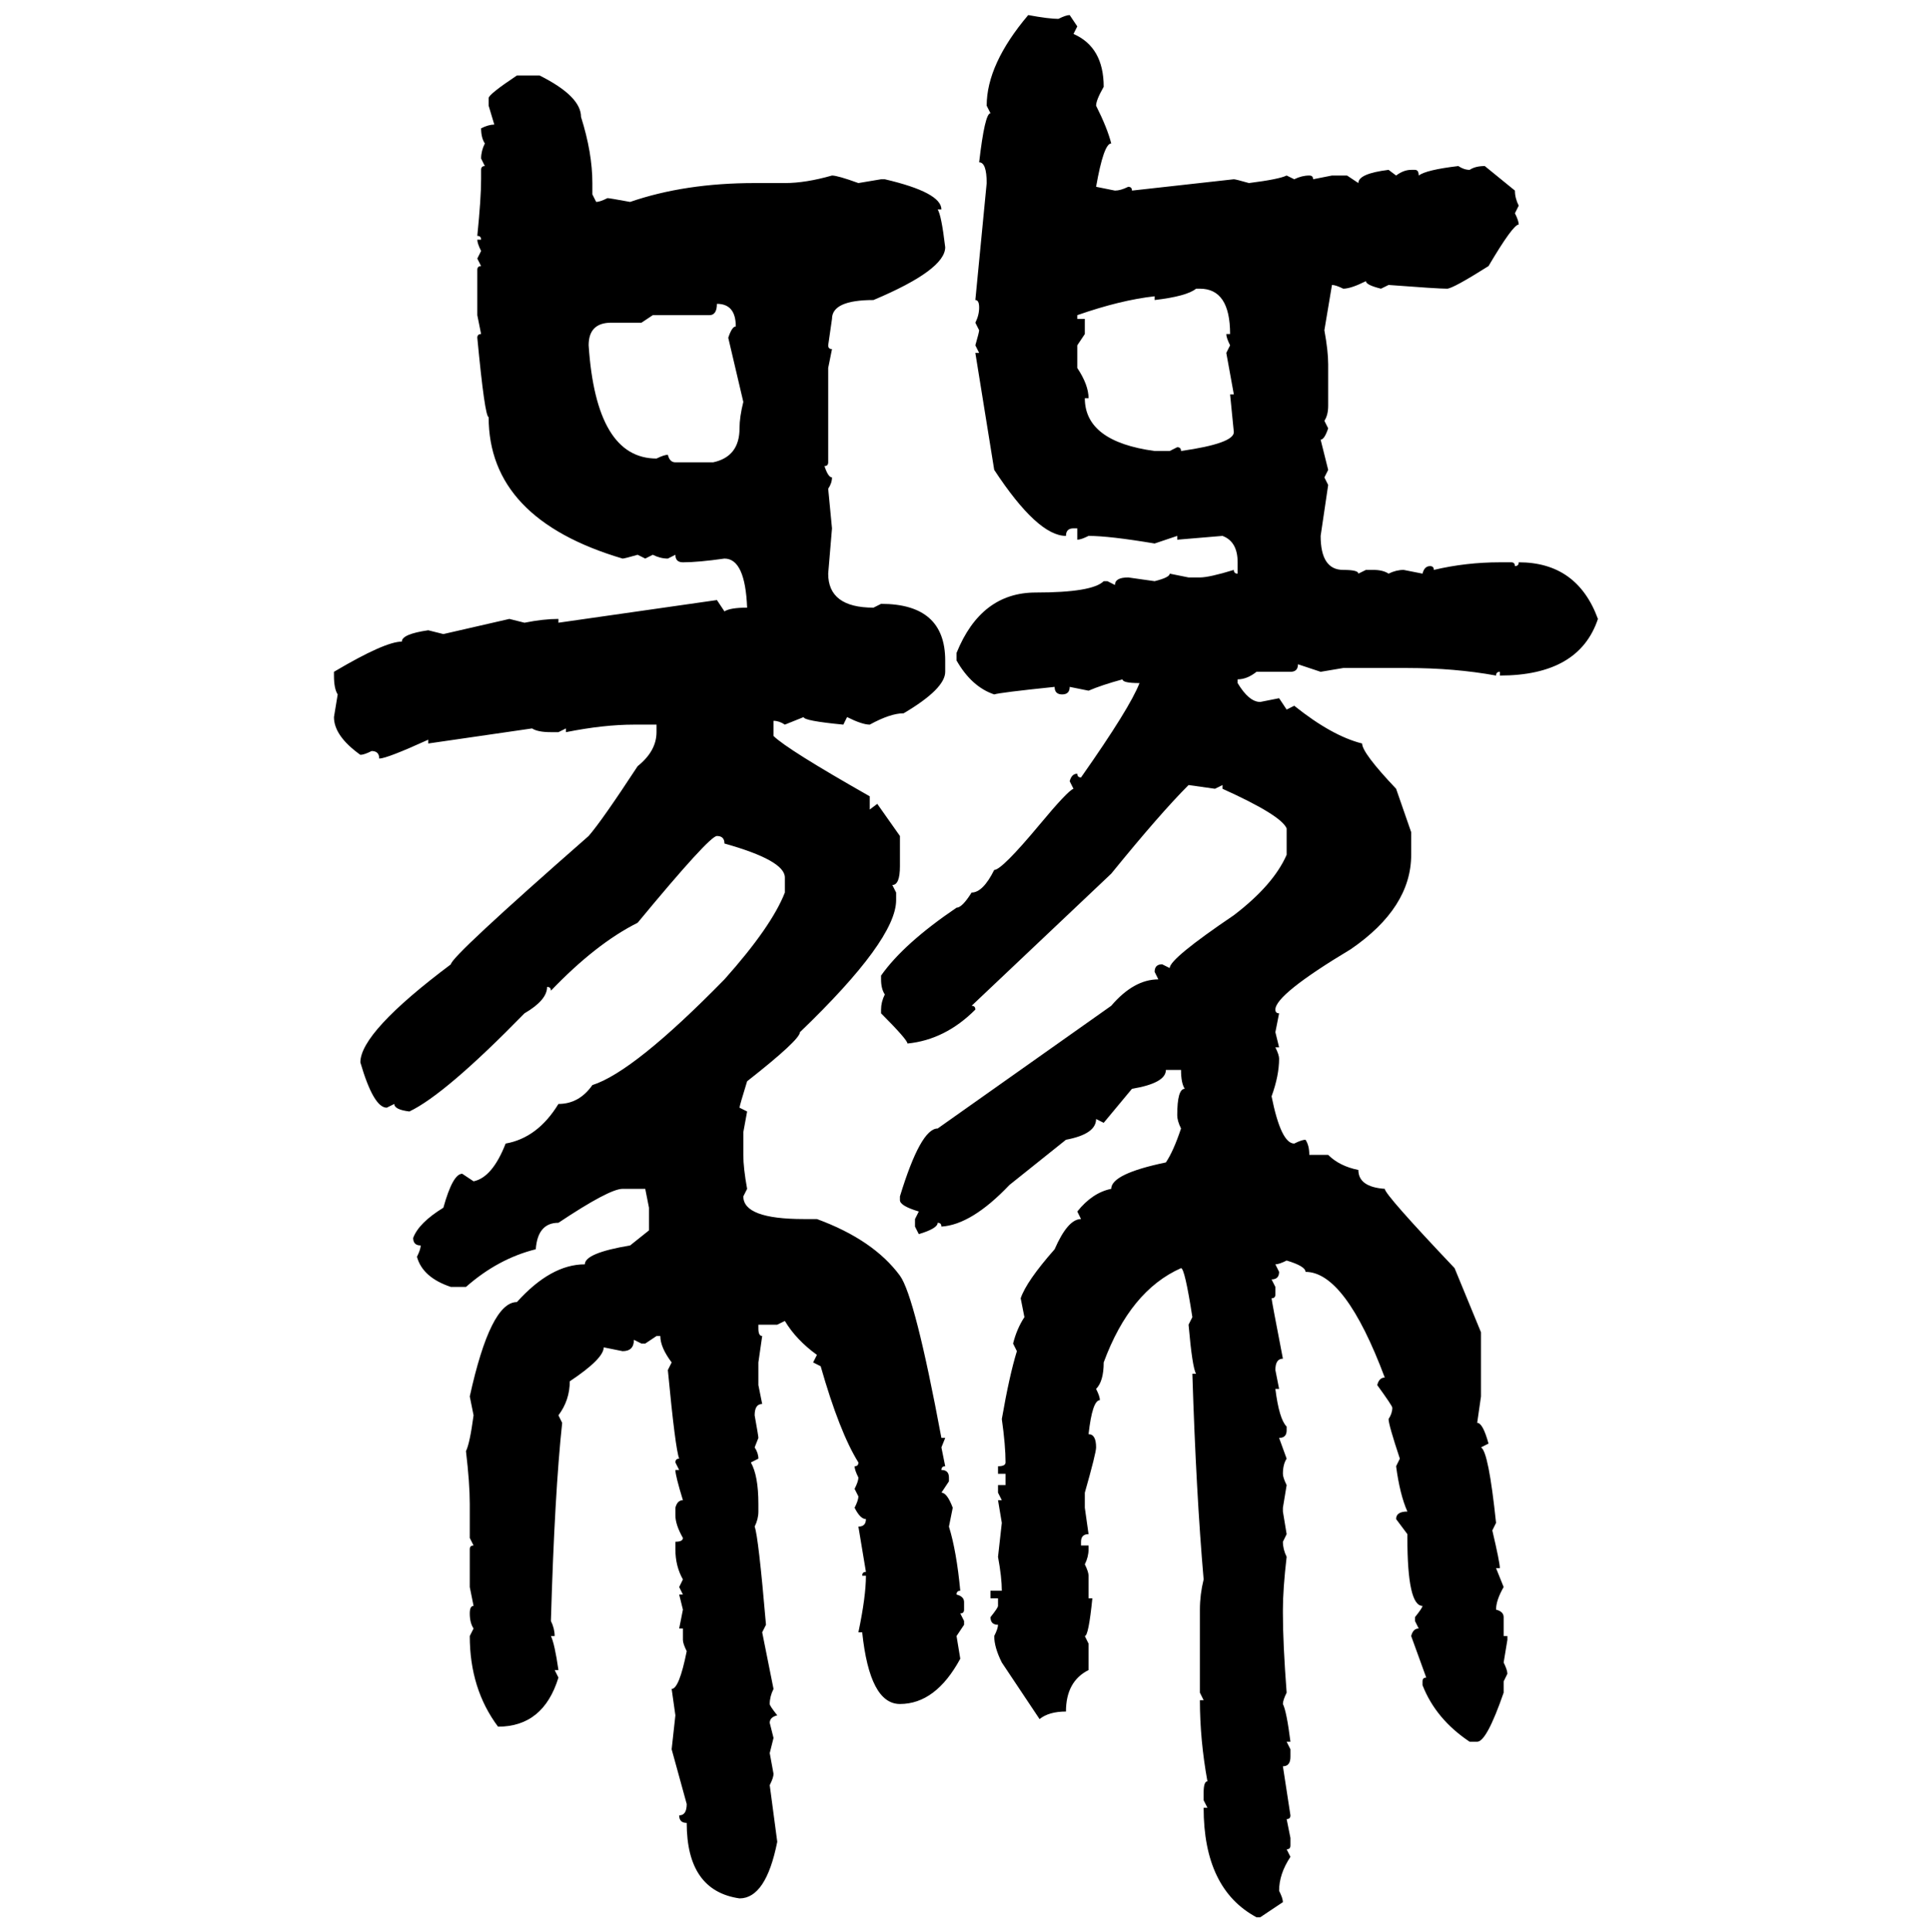<svg xmlns="http://www.w3.org/2000/svg" xmlns:xlink="http://www.w3.org/1999/xlink" width="299.707" height="300"><path d="M159.67 2.34L159.67 2.34Q162.89 2.93 164.36 2.93L164.36 2.93Q165.53 2.34 166.11 2.34L166.11 2.34L167.29 4.10L166.70 5.27Q171.39 7.32 171.39 13.48L171.39 13.48Q170.21 15.53 170.21 16.41L170.21 16.41Q171.97 19.92 172.56 22.27L172.56 22.27Q171.39 22.27 170.21 29.00L170.21 29.00L173.14 29.59Q174.02 29.59 175.20 29.00L175.20 29.00Q175.78 29.00 175.78 29.59L175.78 29.59L191.60 27.83Q191.89 27.83 193.95 28.42L193.95 28.42Q198.63 27.83 199.80 27.25L199.80 27.25L200.98 27.83Q202.15 27.25 203.32 27.25L203.32 27.25Q203.91 27.25 203.91 27.83L203.91 27.83L206.84 27.25L209.18 27.25L210.94 28.42Q210.94 26.95 215.63 26.37L215.63 26.37L216.80 27.25Q217.97 26.37 219.14 26.37L219.14 26.37L219.73 26.37Q220.31 26.37 220.31 27.25L220.31 27.25Q221.48 26.37 226.46 25.78L226.46 25.78Q227.34 26.37 228.22 26.37L228.22 26.37Q229.10 25.78 230.57 25.78L230.57 25.78L235.25 29.59Q235.25 30.76 235.84 31.93L235.84 31.93L235.25 33.11Q235.84 34.28 235.84 34.86L235.84 34.86Q234.96 34.86 231.15 41.31L231.15 41.31Q225.59 44.82 224.71 44.82L224.71 44.82Q223.24 44.82 215.63 44.24L215.63 44.24L214.45 44.82Q212.11 44.24 212.11 43.65L212.11 43.65Q209.77 44.82 208.59 44.82L208.59 44.82Q207.42 44.24 206.84 44.24L206.84 44.24L205.66 51.27Q206.25 54.49 206.25 56.54L206.25 56.54L206.25 62.99Q206.25 64.45 205.66 65.33L205.66 65.33L206.25 66.50Q205.66 68.26 205.08 68.26L205.08 68.26L206.25 72.95L205.66 74.12L206.25 75.29L205.08 83.20Q205.08 88.48 208.59 88.48L208.59 88.48Q210.94 88.48 210.94 89.06L210.94 89.06L212.11 88.48L213.28 88.48Q214.75 88.48 215.63 89.06L215.63 89.06Q216.80 88.48 217.97 88.48L217.97 88.48L220.90 89.06Q221.19 87.89 222.07 87.89L222.07 87.89Q222.66 87.89 222.66 88.48L222.66 88.48Q227.64 87.30 232.91 87.30L232.91 87.30L234.67 87.30Q235.25 87.30 235.25 87.89L235.25 87.89Q235.84 87.89 235.84 87.30L235.84 87.30Q244.92 87.30 248.14 96.09L248.14 96.09Q245.21 104.88 232.91 104.88L232.91 104.88L232.91 104.30Q232.32 104.30 232.32 104.88L232.32 104.88Q225.88 103.71 218.55 103.71L218.55 103.71L208.59 103.71L205.08 104.30L201.56 103.13Q201.56 104.30 200.39 104.30L200.39 104.30L195.12 104.30Q193.65 105.47 192.19 105.47L192.19 105.47L192.19 106.05Q193.95 108.98 195.70 108.98L195.70 108.98L198.63 108.40L199.80 110.16L200.98 109.57Q206.84 114.26 211.52 115.43L211.52 115.43Q211.52 116.89 216.80 122.46L216.80 122.46L219.14 129.20L219.14 132.71Q219.14 140.92 209.77 147.36L209.77 147.36Q198.05 154.39 198.05 156.74L198.05 156.74Q198.05 157.32 198.63 157.32L198.63 157.32L198.05 160.25L198.63 162.60L198.05 162.60Q198.63 163.77 198.63 164.36L198.63 164.36Q198.63 166.99 197.46 170.21L197.46 170.21Q198.93 177.54 200.98 177.54L200.98 177.54Q202.15 176.95 202.73 176.95L202.73 176.95Q203.32 177.83 203.32 179.30L203.32 179.30L206.25 179.30Q208.01 181.05 210.94 181.64L210.94 181.64Q210.94 184.28 215.04 184.57L215.04 184.57Q215.04 185.45 225.88 196.88L225.88 196.88L229.98 206.84L229.98 216.80L229.39 220.90Q230.27 220.90 231.15 224.12L231.15 224.12L229.98 224.71Q231.15 225.29 232.32 236.43L232.32 236.43L231.74 237.60Q232.91 242.58 232.91 243.46L232.91 243.46L232.32 243.46L233.50 246.39Q232.32 248.44 232.32 249.90L232.32 249.90Q233.50 250.20 233.50 251.07L233.50 251.07L233.50 254.00L234.08 254.00L234.08 254.59L233.50 258.11Q234.08 259.28 234.08 259.86L234.08 259.86L233.50 261.04L233.50 262.79Q230.86 270.41 229.39 270.41L229.39 270.41L228.22 270.41Q222.95 266.89 220.90 261.62L220.90 261.62L220.90 261.04Q220.90 260.45 221.48 260.45L221.48 260.45L219.14 254.00Q219.43 252.83 220.31 252.83L220.31 252.83L219.73 251.66L219.73 251.07Q220.90 249.61 220.90 249.32L220.90 249.32Q218.55 249.32 218.55 238.77L218.55 238.77L218.55 238.18L216.80 235.84Q216.80 234.67 218.55 234.67L218.55 234.67Q217.38 232.03 216.80 227.64L216.80 227.64L217.38 226.46Q215.63 221.19 215.63 220.31L215.63 220.31Q216.21 219.43 216.21 218.55L216.21 218.55Q216.21 218.26 213.87 215.04L213.87 215.04Q214.16 213.87 215.04 213.87L215.04 213.87Q208.89 197.46 202.73 197.46L202.73 197.46Q202.73 196.58 199.80 195.70L199.80 195.70Q198.63 196.29 198.05 196.29L198.05 196.29L198.63 197.46Q198.63 198.63 197.46 198.63L197.46 198.63L198.05 199.80L198.05 200.98Q198.05 201.56 197.46 201.56L197.46 201.56Q197.46 201.86 199.22 210.94L199.22 210.94Q198.05 210.94 198.05 212.70L198.05 212.70L198.63 215.63L198.05 215.63Q198.63 220.31 199.80 221.48L199.80 221.48L199.80 222.07Q199.80 223.24 198.63 223.24L198.63 223.24L199.80 226.46Q199.22 227.34 199.22 228.81L199.22 228.81Q199.22 229.39 199.80 230.57L199.80 230.57L199.22 234.08L199.22 234.67L199.80 238.18L199.22 239.36Q199.22 240.53 199.80 241.70L199.80 241.70Q199.22 246.68 199.22 249.90L199.22 249.90L199.22 250.49Q199.22 255.18 199.80 262.79L199.80 262.79Q199.22 263.96 199.22 264.55L199.22 264.55Q199.80 265.72 200.39 270.41L200.39 270.41L199.80 270.41L200.39 271.58L200.39 272.75Q200.39 274.22 199.22 274.22L199.22 274.22L200.39 281.84Q200.39 282.42 199.80 282.42L199.80 282.42L200.39 285.35L200.39 286.52Q200.39 287.11 199.80 287.11L199.80 287.11L200.39 288.28Q198.63 290.92 198.63 293.55L198.63 293.55Q199.22 294.73 199.22 295.31L199.22 295.31L195.70 297.66L195.12 297.66Q186.91 293.26 186.91 280.66L186.91 280.66L187.50 280.66L186.91 279.49L186.91 278.32Q186.91 276.56 187.50 276.56L187.50 276.56Q186.33 270.12 186.33 263.96L186.33 263.96L186.91 263.96L186.33 262.79L186.33 249.90Q186.33 247.56 186.91 245.21L186.91 245.21Q185.74 231.74 185.16 213.28L185.16 213.28L185.74 213.28Q185.16 212.40 184.57 205.66L184.57 205.66L185.16 204.49Q183.98 196.88 183.40 196.88L183.40 196.88Q175.49 200.39 171.39 211.52L171.39 211.52Q171.39 214.45 170.21 215.63L170.21 215.63Q170.80 216.80 170.80 217.38L170.80 217.38Q169.63 217.38 169.04 222.66L169.04 222.66Q170.21 222.66 170.21 224.71L170.21 224.71Q170.21 225.59 168.46 231.74L168.46 231.74L168.46 234.08L169.04 238.18Q167.87 238.18 167.87 239.36L167.87 239.36L167.87 239.94L169.04 239.94L169.04 240.53Q169.04 241.70 168.46 242.87L168.46 242.87Q169.04 244.04 169.04 244.63L169.04 244.63L169.04 248.14L169.63 248.14Q169.04 254.00 168.46 254.00L168.46 254.00L169.04 255.18L169.04 259.28Q165.53 261.04 165.53 265.72L165.53 265.72Q162.89 265.72 161.43 266.89L161.43 266.89L155.57 258.11Q154.39 255.76 154.39 254.00L154.39 254.00Q154.98 252.83 154.98 252.25L154.98 252.25Q153.81 252.25 153.81 251.07L153.81 251.07Q154.98 249.61 154.98 249.32L154.98 249.32L154.98 248.14L153.81 248.14L153.81 246.97L155.57 246.97Q155.57 244.92 154.98 241.70L154.98 241.70L155.57 236.43L154.98 232.91L155.57 232.91L154.98 231.74L154.98 230.57L156.15 230.57L156.15 228.81L154.98 228.81L154.98 227.64Q156.15 227.64 156.15 227.05L156.15 227.05Q156.15 224.41 155.57 220.31L155.57 220.31Q156.74 213.57 157.91 209.77L157.91 209.77L157.32 208.59Q157.91 206.25 159.08 204.49L159.08 204.49L158.50 201.56Q159.38 198.93 163.77 193.95L163.77 193.95Q165.82 189.26 167.87 189.26L167.87 189.26L167.29 188.09Q169.63 185.16 172.56 184.57L172.56 184.57Q172.56 182.23 181.05 180.47L181.05 180.47Q182.23 178.71 183.40 175.20L183.40 175.20Q182.81 174.02 182.81 173.14L182.81 173.14Q182.81 169.04 183.98 169.04L183.98 169.04Q183.40 168.16 183.40 166.11L183.40 166.11L181.05 166.11Q181.05 168.16 175.78 169.04L175.78 169.04L171.39 174.32L170.21 173.73Q170.21 176.07 165.53 176.95L165.53 176.95L156.74 183.98Q150.88 190.14 146.19 190.43L146.19 190.43Q146.19 189.84 145.61 189.84L145.61 189.84Q145.61 190.72 142.68 191.60L142.68 191.60L142.09 190.43L142.09 189.26L142.68 188.09Q139.75 187.21 139.75 186.33L139.75 186.33L139.75 185.74Q142.97 175.20 145.61 175.20L145.61 175.20L172.56 156.15Q176.07 152.05 179.88 152.05L179.88 152.05L179.30 150.88Q179.30 149.71 180.47 149.71L180.47 149.71L181.64 150.29Q181.64 148.83 191.60 142.09L191.60 142.09Q197.75 137.40 199.80 132.71L199.80 132.71L199.80 128.61Q198.93 126.56 189.84 122.46L189.84 122.46L189.84 121.88L188.67 122.46L184.57 121.88Q180.18 126.27 172.56 135.64L172.56 135.64L150.88 156.15Q151.46 156.15 151.46 156.74L151.46 156.74Q146.78 161.43 140.92 162.01L140.92 162.01Q140.92 161.43 136.82 157.32L136.82 157.32L136.82 156.74Q136.82 155.57 137.40 154.39L137.40 154.39Q136.82 153.52 136.82 152.05L136.82 152.05L136.82 151.46Q140.33 146.48 148.54 140.92L148.54 140.92Q149.41 140.92 150.88 138.57L150.88 138.57Q152.64 138.57 154.39 135.06L154.39 135.06Q155.57 135.06 161.43 128.03L161.43 128.03Q165.82 122.75 166.70 122.46L166.70 122.46L166.11 121.29Q166.41 120.12 167.29 120.12L167.29 120.12Q167.29 120.70 167.87 120.70L167.87 120.70Q175.49 109.86 176.95 106.05L176.95 106.05Q174.32 106.05 174.32 105.47L174.32 105.47Q171.09 106.35 169.04 107.23L169.04 107.23L166.11 106.64Q166.11 107.81 164.94 107.81L164.94 107.81Q163.77 107.81 163.77 106.64L163.77 106.64Q155.27 107.52 154.39 107.81L154.39 107.81Q150.88 106.64 148.54 102.54L148.54 102.54L148.54 101.37Q152.34 91.99 160.84 91.99L160.84 91.99Q169.63 91.99 171.39 90.23L171.39 90.23L171.97 90.23L173.14 90.82Q173.14 89.65 175.20 89.65L175.20 89.65L179.30 90.23Q181.64 89.65 181.64 89.06L181.64 89.06L184.57 89.65L186.33 89.65Q187.79 89.65 191.60 88.48L191.60 88.48Q191.60 89.06 192.19 89.06L192.19 89.06L192.19 87.30Q192.19 84.08 189.84 83.20L189.84 83.20L182.81 83.79L182.81 83.20L179.30 84.38Q172.27 83.20 169.04 83.20L169.04 83.20Q167.87 83.79 167.29 83.79L167.29 83.79L167.29 82.03L166.70 82.03Q165.53 82.03 165.53 83.20L165.53 83.20Q161.13 83.20 154.39 72.95L154.39 72.95L151.46 54.79L152.05 54.79L151.46 53.61Q152.05 51.56 152.05 51.27L152.05 51.27L151.46 50.10Q152.05 48.93 152.05 47.75L152.05 47.75Q152.05 46.58 151.46 46.58L151.46 46.58L153.22 28.42Q153.22 25.20 152.05 25.20L152.05 25.20Q152.93 17.58 153.81 17.58L153.81 17.58L153.22 16.41Q153.22 9.96 159.67 2.34ZM80.27 11.72L80.27 11.72L83.79 11.72Q90.23 14.94 90.23 18.16L90.23 18.16Q91.99 23.73 91.99 28.42L91.99 28.42L91.99 30.18L92.58 31.35Q93.16 31.35 94.34 30.76L94.34 30.76Q94.63 30.76 97.85 31.35L97.85 31.35Q106.35 28.42 117.19 28.42L117.19 28.42L121.88 28.42Q125.10 28.42 129.20 27.25L129.20 27.25Q130.08 27.25 133.30 28.42L133.30 28.42L136.82 27.83L137.40 27.83Q146.19 29.88 146.19 32.52L146.19 32.52L145.61 32.52Q146.19 33.40 146.78 38.38L146.78 38.38Q146.78 41.89 135.64 46.58L135.64 46.58Q129.20 46.58 129.20 49.51L129.20 49.51L128.61 53.61Q128.61 54.20 129.20 54.20L129.20 54.20L128.61 57.13L128.61 71.78Q128.61 72.36 128.03 72.36L128.03 72.36Q128.61 74.12 129.20 74.12L129.20 74.12Q129.20 75 128.61 75.88L128.61 75.88L129.20 82.03L128.61 89.06Q128.61 94.34 135.64 94.34L135.64 94.34L136.82 93.75Q146.78 93.75 146.78 102.54L146.78 102.54L146.78 104.30Q146.78 106.93 140.33 110.74L140.33 110.74Q138.28 110.74 135.06 112.50L135.06 112.50Q133.89 112.50 131.54 111.33L131.54 111.33L130.96 112.50Q124.80 111.91 124.80 111.33L124.80 111.33L121.88 112.50Q121.00 111.91 120.12 111.91L120.12 111.91L120.12 114.26Q122.17 116.31 135.06 123.63L135.06 123.63L135.06 125.68L136.23 124.80L139.75 129.79L139.75 134.47Q139.75 137.40 138.57 137.40L138.57 137.40L139.16 138.57L139.16 139.75Q139.16 145.90 124.22 160.25L124.22 160.25Q124.22 161.43 116.02 167.87L116.02 167.87Q114.84 171.68 114.84 171.97L114.84 171.97L116.02 172.56L115.43 175.78L115.43 179.30Q115.43 181.35 116.02 184.57L116.02 184.57L115.43 185.74Q115.43 189.26 124.80 189.26L124.80 189.26L126.86 189.26Q135.64 192.48 139.75 198.05L139.75 198.05Q142.09 201.27 146.19 223.24L146.19 223.24L146.78 223.24L146.19 224.71L146.78 227.64Q146.19 227.64 146.19 228.22L146.19 228.22Q147.36 228.22 147.36 229.39L147.36 229.39L147.36 229.98L146.19 231.74Q147.07 231.74 147.95 234.08L147.95 234.08L147.36 237.01Q148.54 240.82 149.12 246.97L149.12 246.97Q148.54 246.97 148.54 247.56L148.54 247.56Q149.71 247.85 149.71 248.73L149.71 248.73L149.71 249.90Q149.71 250.49 149.12 250.49L149.12 250.49L149.71 251.66L149.71 252.25L148.54 254.00L149.12 257.52Q145.31 264.55 139.75 264.55L139.75 264.55Q135.06 264.55 133.89 253.42L133.89 253.42L133.30 253.42Q134.47 247.85 134.47 244.63L134.47 244.63L133.89 244.63Q133.89 244.04 134.47 244.04L134.47 244.04L133.30 237.01Q134.47 237.01 134.47 235.84L134.47 235.84Q133.59 235.84 132.71 234.08L132.71 234.08Q133.30 232.91 133.30 232.32L133.30 232.32L132.71 231.15Q133.30 229.98 133.30 229.39L133.30 229.39Q132.71 228.22 132.71 227.64L132.71 227.64Q133.30 227.64 133.30 227.05L133.30 227.05Q130.37 222.36 127.44 212.11L127.44 212.11L126.27 211.52L126.86 210.35Q123.63 208.01 121.88 205.08L121.88 205.08L120.70 205.66L117.77 205.66L117.77 206.25Q117.77 207.42 118.36 207.42L118.36 207.42L117.77 211.52L117.77 215.04L118.36 217.97Q117.19 217.97 117.19 219.73L117.19 219.73Q117.77 222.95 117.77 223.24L117.77 223.24L117.19 224.71Q117.77 225.59 117.77 226.46L117.77 226.46L116.60 227.05Q117.77 229.10 117.77 233.50L117.77 233.50L117.77 234.67Q117.77 235.84 117.19 237.01L117.19 237.01Q117.77 238.48 118.95 252.25L118.95 252.25L118.36 253.42L120.12 262.21Q119.53 263.38 119.53 264.55L119.53 264.55Q119.53 264.84 120.70 266.31L120.70 266.31Q119.53 266.60 119.53 267.48L119.53 267.48L120.12 269.82L119.53 272.17L120.12 275.39Q120.12 275.98 119.53 277.15L119.53 277.15L120.70 285.94Q118.95 294.73 114.84 294.73L114.84 294.73Q106.64 293.55 106.64 283.01L106.64 283.01Q105.47 283.01 105.47 281.84L105.47 281.84Q106.64 281.84 106.64 280.08L106.64 280.08L104.30 271.58L104.88 266.31L104.30 262.21Q105.47 262.21 106.64 256.35L106.64 256.35Q106.05 255.18 106.05 254.59L106.05 254.59L106.05 252.83L105.47 252.83L106.05 249.90L105.47 247.56L106.05 247.56L105.47 246.39L106.05 245.21Q104.88 243.16 104.88 240.53L104.88 240.53L104.88 239.36Q106.05 239.36 106.05 238.77L106.05 238.77Q104.88 236.72 104.88 235.25L104.88 235.25L104.88 234.08Q105.18 232.91 106.05 232.91L106.05 232.91Q104.88 229.10 104.88 228.22L104.88 228.22L105.47 228.22L104.88 227.05Q104.88 226.46 105.47 226.46L105.47 226.46Q104.88 225 103.71 212.70L103.71 212.70L104.30 211.52Q102.54 209.18 102.54 207.42L102.54 207.42L101.95 207.42L100.20 208.59L99.61 208.59L98.44 208.01Q98.44 209.77 96.68 209.77L96.68 209.77L93.75 209.18Q93.75 210.94 88.48 214.45L88.48 214.45Q88.48 217.38 86.72 219.73L86.72 219.73L87.30 220.90Q86.13 231.74 85.55 251.66L85.55 251.66Q86.13 252.83 86.13 254.00L86.13 254.00L85.55 254.00Q86.13 255.18 86.72 259.28L86.72 259.28L86.13 259.28L86.72 260.45Q84.38 268.07 77.34 268.07L77.34 268.07Q72.95 262.21 72.95 254.00L72.95 254.00L73.54 252.83Q72.95 251.95 72.95 250.49L72.95 250.49Q72.95 249.32 73.54 249.32L73.54 249.32L72.95 246.39L72.95 240.53Q72.95 239.94 73.54 239.94L73.54 239.94L72.95 238.77L72.95 233.50Q72.95 230.27 72.36 225.29L72.36 225.29Q72.95 224.12 73.54 219.73L73.54 219.73L72.95 216.80Q76.17 202.15 80.27 202.15L80.27 202.15Q85.55 196.29 90.82 196.29L90.82 196.29Q90.82 194.53 97.85 193.36L97.85 193.36L100.78 191.02L100.78 187.50L100.20 184.57L96.68 184.57Q94.63 184.57 86.72 189.84L86.72 189.84Q83.50 189.84 83.20 193.95L83.20 193.95Q77.34 195.41 72.36 199.80L72.36 199.80L70.02 199.80Q65.63 198.34 64.75 195.12L64.75 195.12Q65.33 193.95 65.33 193.36L65.33 193.36Q64.16 193.36 64.16 192.19L64.16 192.19Q65.04 189.84 68.85 187.50L68.85 187.50Q70.31 182.23 71.78 182.23L71.78 182.23L73.54 183.40Q76.46 182.81 78.52 177.54L78.52 177.54Q83.50 176.66 86.72 171.39L86.72 171.39Q89.94 171.39 91.99 168.46L91.99 168.46Q98.44 166.41 112.50 152.05L112.50 152.05Q119.82 143.85 121.88 138.57L121.88 138.57L121.88 136.23Q121.88 133.59 112.50 130.96L112.50 130.96Q112.50 129.79 111.33 129.79L111.33 129.79Q110.16 129.79 99.02 143.26L99.02 143.26Q92.58 146.48 85.55 153.81L85.55 153.81Q85.55 153.22 84.96 153.22L84.96 153.22Q84.96 155.27 81.45 157.32L81.45 157.32Q69.14 169.92 63.57 172.56L63.57 172.56Q61.23 172.27 61.23 171.39L61.23 171.39L60.06 171.97Q58.01 171.97 55.96 164.94L55.96 164.94Q55.96 160.25 70.02 149.71L70.02 149.71Q70.02 148.54 91.41 129.79L91.41 129.79Q93.46 127.44 99.02 118.95L99.02 118.95Q101.95 116.60 101.95 113.67L101.95 113.67L101.95 112.50L98.44 112.50Q93.75 112.50 87.89 113.67L87.89 113.67L87.89 113.09L86.72 113.67L85.55 113.67Q83.50 113.67 82.62 113.09L82.62 113.09L66.50 115.43L66.50 114.84Q60.06 117.77 58.89 117.77L58.89 117.77Q58.89 116.60 57.71 116.60L57.71 116.60Q56.54 117.19 55.96 117.19L55.96 117.19Q51.86 114.26 51.86 111.33L51.86 111.33L52.44 107.81Q51.86 106.93 51.86 104.88L51.86 104.88L51.86 104.30Q59.77 99.61 62.40 99.61L62.40 99.61Q62.40 98.44 66.50 97.85L66.50 97.85L68.85 98.44L79.10 96.09L81.45 96.68Q84.38 96.09 86.72 96.09L86.72 96.09L86.72 96.68L111.33 93.16L112.50 94.92Q113.38 94.34 116.02 94.34L116.02 94.34Q115.72 86.72 112.50 86.72L112.50 86.72Q108.40 87.30 106.05 87.30L106.05 87.30Q104.88 87.30 104.88 86.13L104.88 86.13L103.71 86.72Q102.54 86.72 101.37 86.13L101.37 86.13L100.20 86.72L99.02 86.13Q96.97 86.72 96.68 86.72L96.68 86.72Q75.88 80.57 75.88 64.75L75.88 64.75Q75.29 64.75 74.12 52.44L74.12 52.44Q74.12 51.86 74.71 51.86L74.71 51.86L74.12 48.93L74.12 41.89Q74.12 41.31 74.71 41.31L74.71 41.31L74.12 40.14L74.71 38.96Q74.12 37.79 74.12 37.21L74.12 37.21L74.71 37.21Q74.71 36.62 74.12 36.62L74.12 36.62Q74.71 30.76 74.71 27.83L74.71 27.83L74.71 26.37Q74.71 25.78 75.29 25.78L75.29 25.78L74.71 24.61Q74.71 23.44 75.29 22.27L75.29 22.27Q74.71 21.39 74.71 19.92L74.71 19.92Q75.88 19.34 76.76 19.34L76.76 19.34L75.88 16.41L75.88 15.23Q75.88 14.65 80.27 11.72ZM179.30 46.58L179.30 46.58L179.30 46.00Q174.02 46.58 167.29 48.93L167.29 48.93L167.29 49.51L168.46 49.51L168.46 51.86L167.29 53.61L167.29 57.13Q169.04 59.77 169.04 61.82L169.04 61.82L168.46 61.82Q168.46 68.55 179.30 70.02L179.30 70.02L181.64 70.02L182.81 69.43Q183.40 69.43 183.40 70.02L183.40 70.02Q191.60 68.85 191.60 67.09L191.60 67.09L191.02 61.23L191.60 61.23L190.43 54.79L191.02 53.61Q190.43 52.44 190.43 51.86L190.43 51.86L191.02 51.86Q191.02 44.82 186.33 44.82L186.33 44.82L185.74 44.82Q184.28 46.00 179.30 46.58ZM111.33 47.17L111.33 47.17Q111.33 48.93 110.16 48.93L110.16 48.93L101.37 48.93L99.61 50.10L94.92 50.10Q91.41 50.10 91.41 53.61L91.41 53.61Q92.58 71.19 101.95 71.19L101.95 71.19Q103.13 70.61 103.71 70.61L103.71 70.61Q104.00 71.78 104.88 71.78L104.88 71.78L110.74 71.78Q114.84 70.90 114.84 66.50L114.84 66.50Q114.84 64.75 115.43 62.40L115.43 62.40L113.09 52.44Q113.67 50.68 114.26 50.68L114.26 50.68Q114.26 47.17 111.33 47.17Z"/></svg>